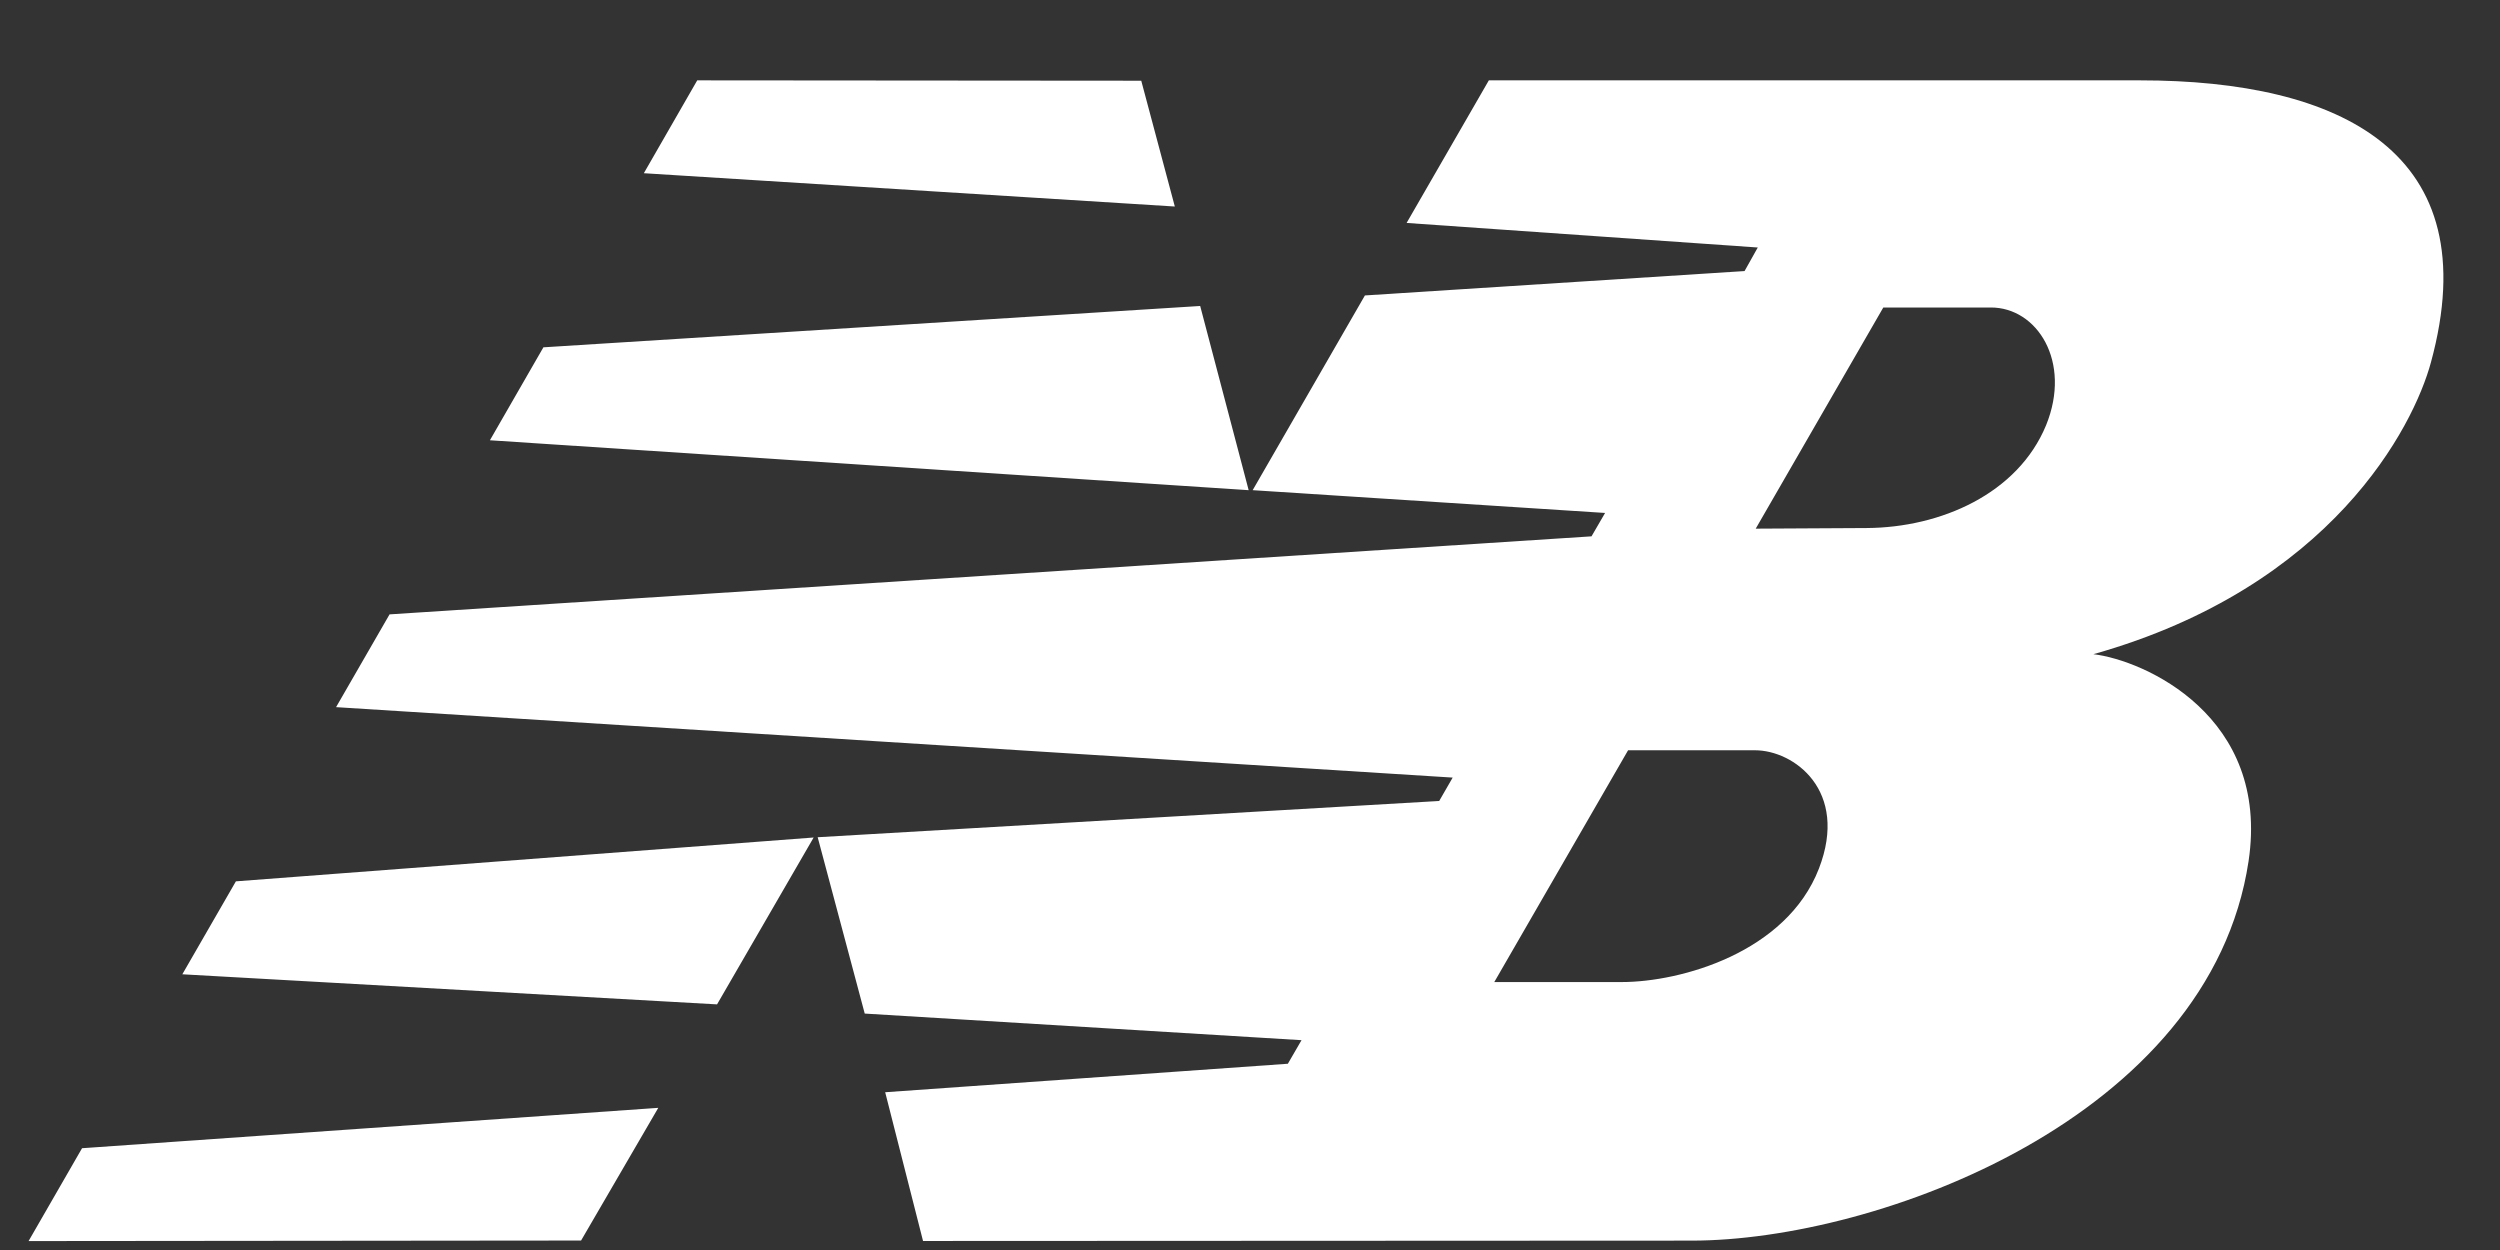 <svg width="28" height="14" viewBox="0 0 28 14" fill="none" xmlns="http://www.w3.org/2000/svg">
<rect x="0" y="0" width="28" height="14" fill="#333333" stroke="none"/>
<path fill-rule="evenodd" clip-rule="evenodd" d="M9.113 9.38L8.031 11.249L2.042 10.912L2.642 9.871L9.113 9.38ZM13.442 3.427L13.985 5.49L5.487 4.931L6.086 3.89L13.442 3.427ZM7.809 0.9L12.782 0.904L13.158 2.313L7.211 1.94L7.809 0.9ZM7.372 12.409L6.508 13.894L0.32 13.9L0.919 12.86L7.371 12.408L7.372 12.409ZM18.234 8.404L16.736 10.999H18.163C18.823 10.999 20.008 10.67 20.372 9.728C20.71 8.853 20.09 8.403 19.656 8.403H18.233L18.234 8.404ZM19.663 5.921L20.907 5.914C21.735 5.909 22.599 5.531 22.916 4.763C23.206 4.05 22.815 3.442 22.296 3.444H21.093L19.664 5.921H19.663ZM14.031 5.488L15.287 3.309L19.539 3.036L19.687 2.772L15.754 2.497L16.675 0.9H23.968C26.212 0.9 27.87 1.701 27.226 4.06C27.032 4.775 26.121 6.573 23.446 7.327C24.013 7.394 25.427 8.021 25.184 9.645C24.751 12.523 21.024 13.894 18.949 13.895L10.338 13.899L9.914 12.233L14.424 11.914L14.577 11.65L9.685 11.352L9.158 9.377L16.119 8.971L16.27 8.709L3.764 7.92L4.363 6.881L17.825 6.007L17.977 5.745L14.031 5.49" fill="white"/>
</svg>

